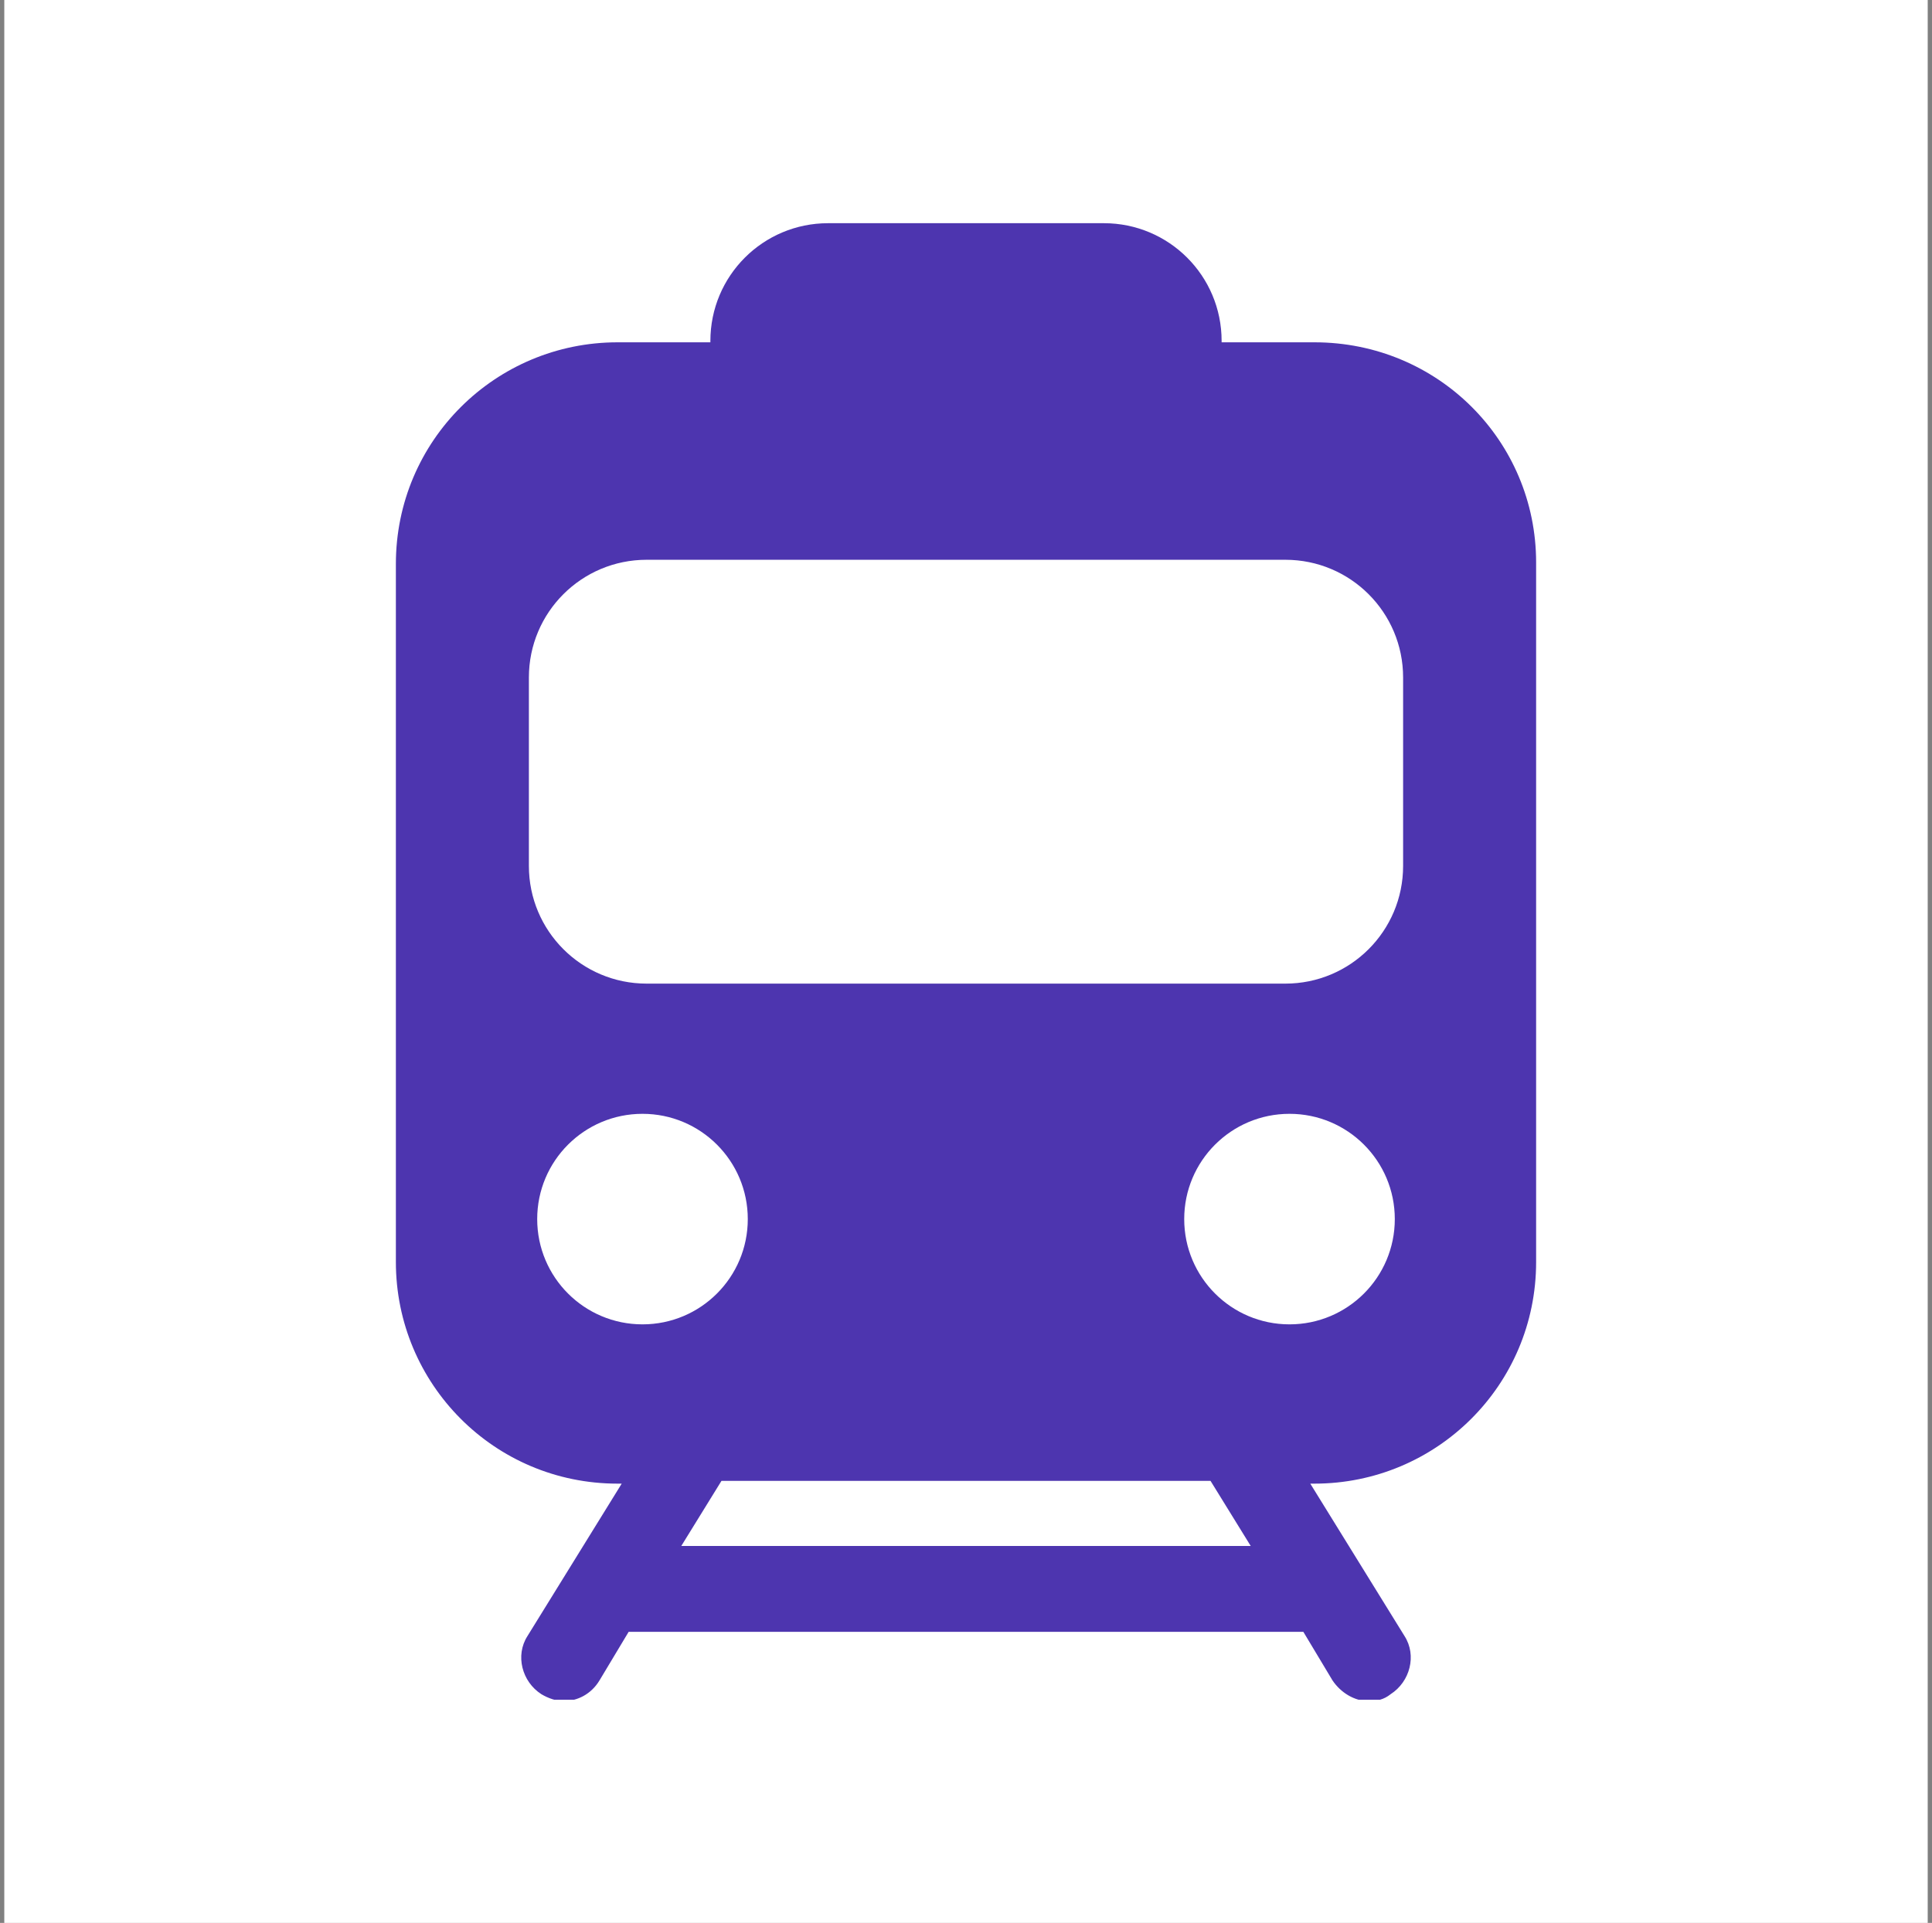 <svg width="225" height="224" viewBox="0 0 225 224" fill="none" xmlns="http://www.w3.org/2000/svg">
<rect x="0" y="0" width="225" height="224" fill="#808080" stroke="none"/>
<rect width="224" height="224" transform="translate(0.5)" fill="white"/>
<g clip-path="url(#clip0_11_117)">
<path d="M153.08 39.876H142.269V39.715C142.269 32.131 136.138 26 128.554 26H96.446C88.862 26 82.731 32.131 82.731 39.715V39.876H71.92C57.721 39.876 46.104 51.332 46.104 65.692V147.013C46.104 161.212 57.56 172.829 71.92 172.829H72.404L61.432 190.578C59.98 192.837 60.787 195.902 63.046 197.355C63.853 197.839 64.821 198.161 65.628 198.161C67.241 198.161 68.855 197.355 69.823 195.741L73.211 190.094H151.789L155.177 195.741C156.145 197.193 157.759 198.161 159.372 198.161C160.341 198.161 161.147 198 161.954 197.355C164.213 195.902 165.02 192.837 163.568 190.578L152.596 172.829H153.08C167.279 172.829 178.896 161.373 178.896 147.013V65.531C178.896 51.332 167.44 39.876 153.08 39.876ZM62.562 142.011C62.562 135.235 68.048 129.749 74.825 129.749C81.601 129.749 87.087 135.235 87.087 142.011C87.087 148.788 81.601 154.274 74.825 154.274C68.048 154.274 62.562 148.788 62.562 142.011ZM79.342 180.09L84.022 172.507H140.978L145.658 180.09H79.342ZM150.175 154.274C143.399 154.274 137.913 148.788 137.913 142.011C137.913 135.235 143.399 129.749 150.175 129.749C156.952 129.749 162.438 135.235 162.438 142.011C162.438 148.788 156.952 154.274 150.175 154.274ZM163.406 100.867C163.406 108.45 157.275 114.582 149.691 114.582H75.309C67.725 114.582 61.594 108.45 61.594 100.867V78.923C61.594 71.34 67.725 65.208 75.309 65.208H149.691C157.275 65.208 163.406 71.34 163.406 78.923V100.867Z" fill="#4D35AF"/>
</g>
<defs>
<clipPath id="clip0_11_117">
<rect width="132.792" height="172" fill="white" transform="translate(46.104 26)"/>
</clipPath>
</defs>
</svg>
